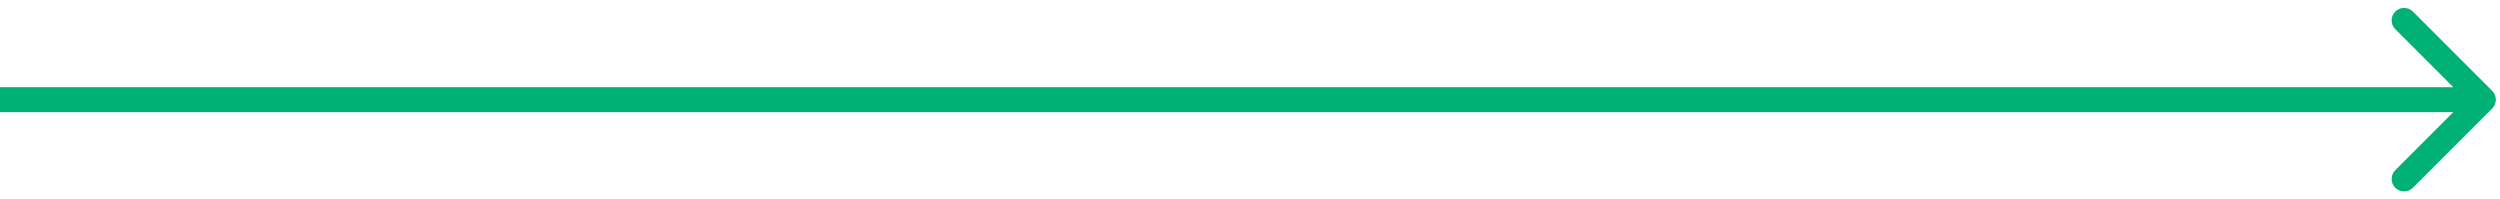 <?xml version="1.0" encoding="utf-8"?>
<svg xmlns="http://www.w3.org/2000/svg" fill="none" height="100%" overflow="visible" preserveAspectRatio="none" style="display: block;" viewBox="0 0 301 24" width="100%">
<path d="M300.061 13.061C300.646 12.475 300.646 11.525 300.061 10.939L290.515 1.393C289.929 0.808 288.979 0.808 288.393 1.393C287.808 1.979 287.808 2.929 288.393 3.515L296.879 12L288.393 20.485C287.808 21.071 287.808 22.021 288.393 22.607C288.979 23.192 289.929 23.192 290.515 22.607L300.061 13.061ZM0 12V13.5H299V12V10.5H0V12Z" fill="#00B176" id="Arrow 2"/>
</svg>